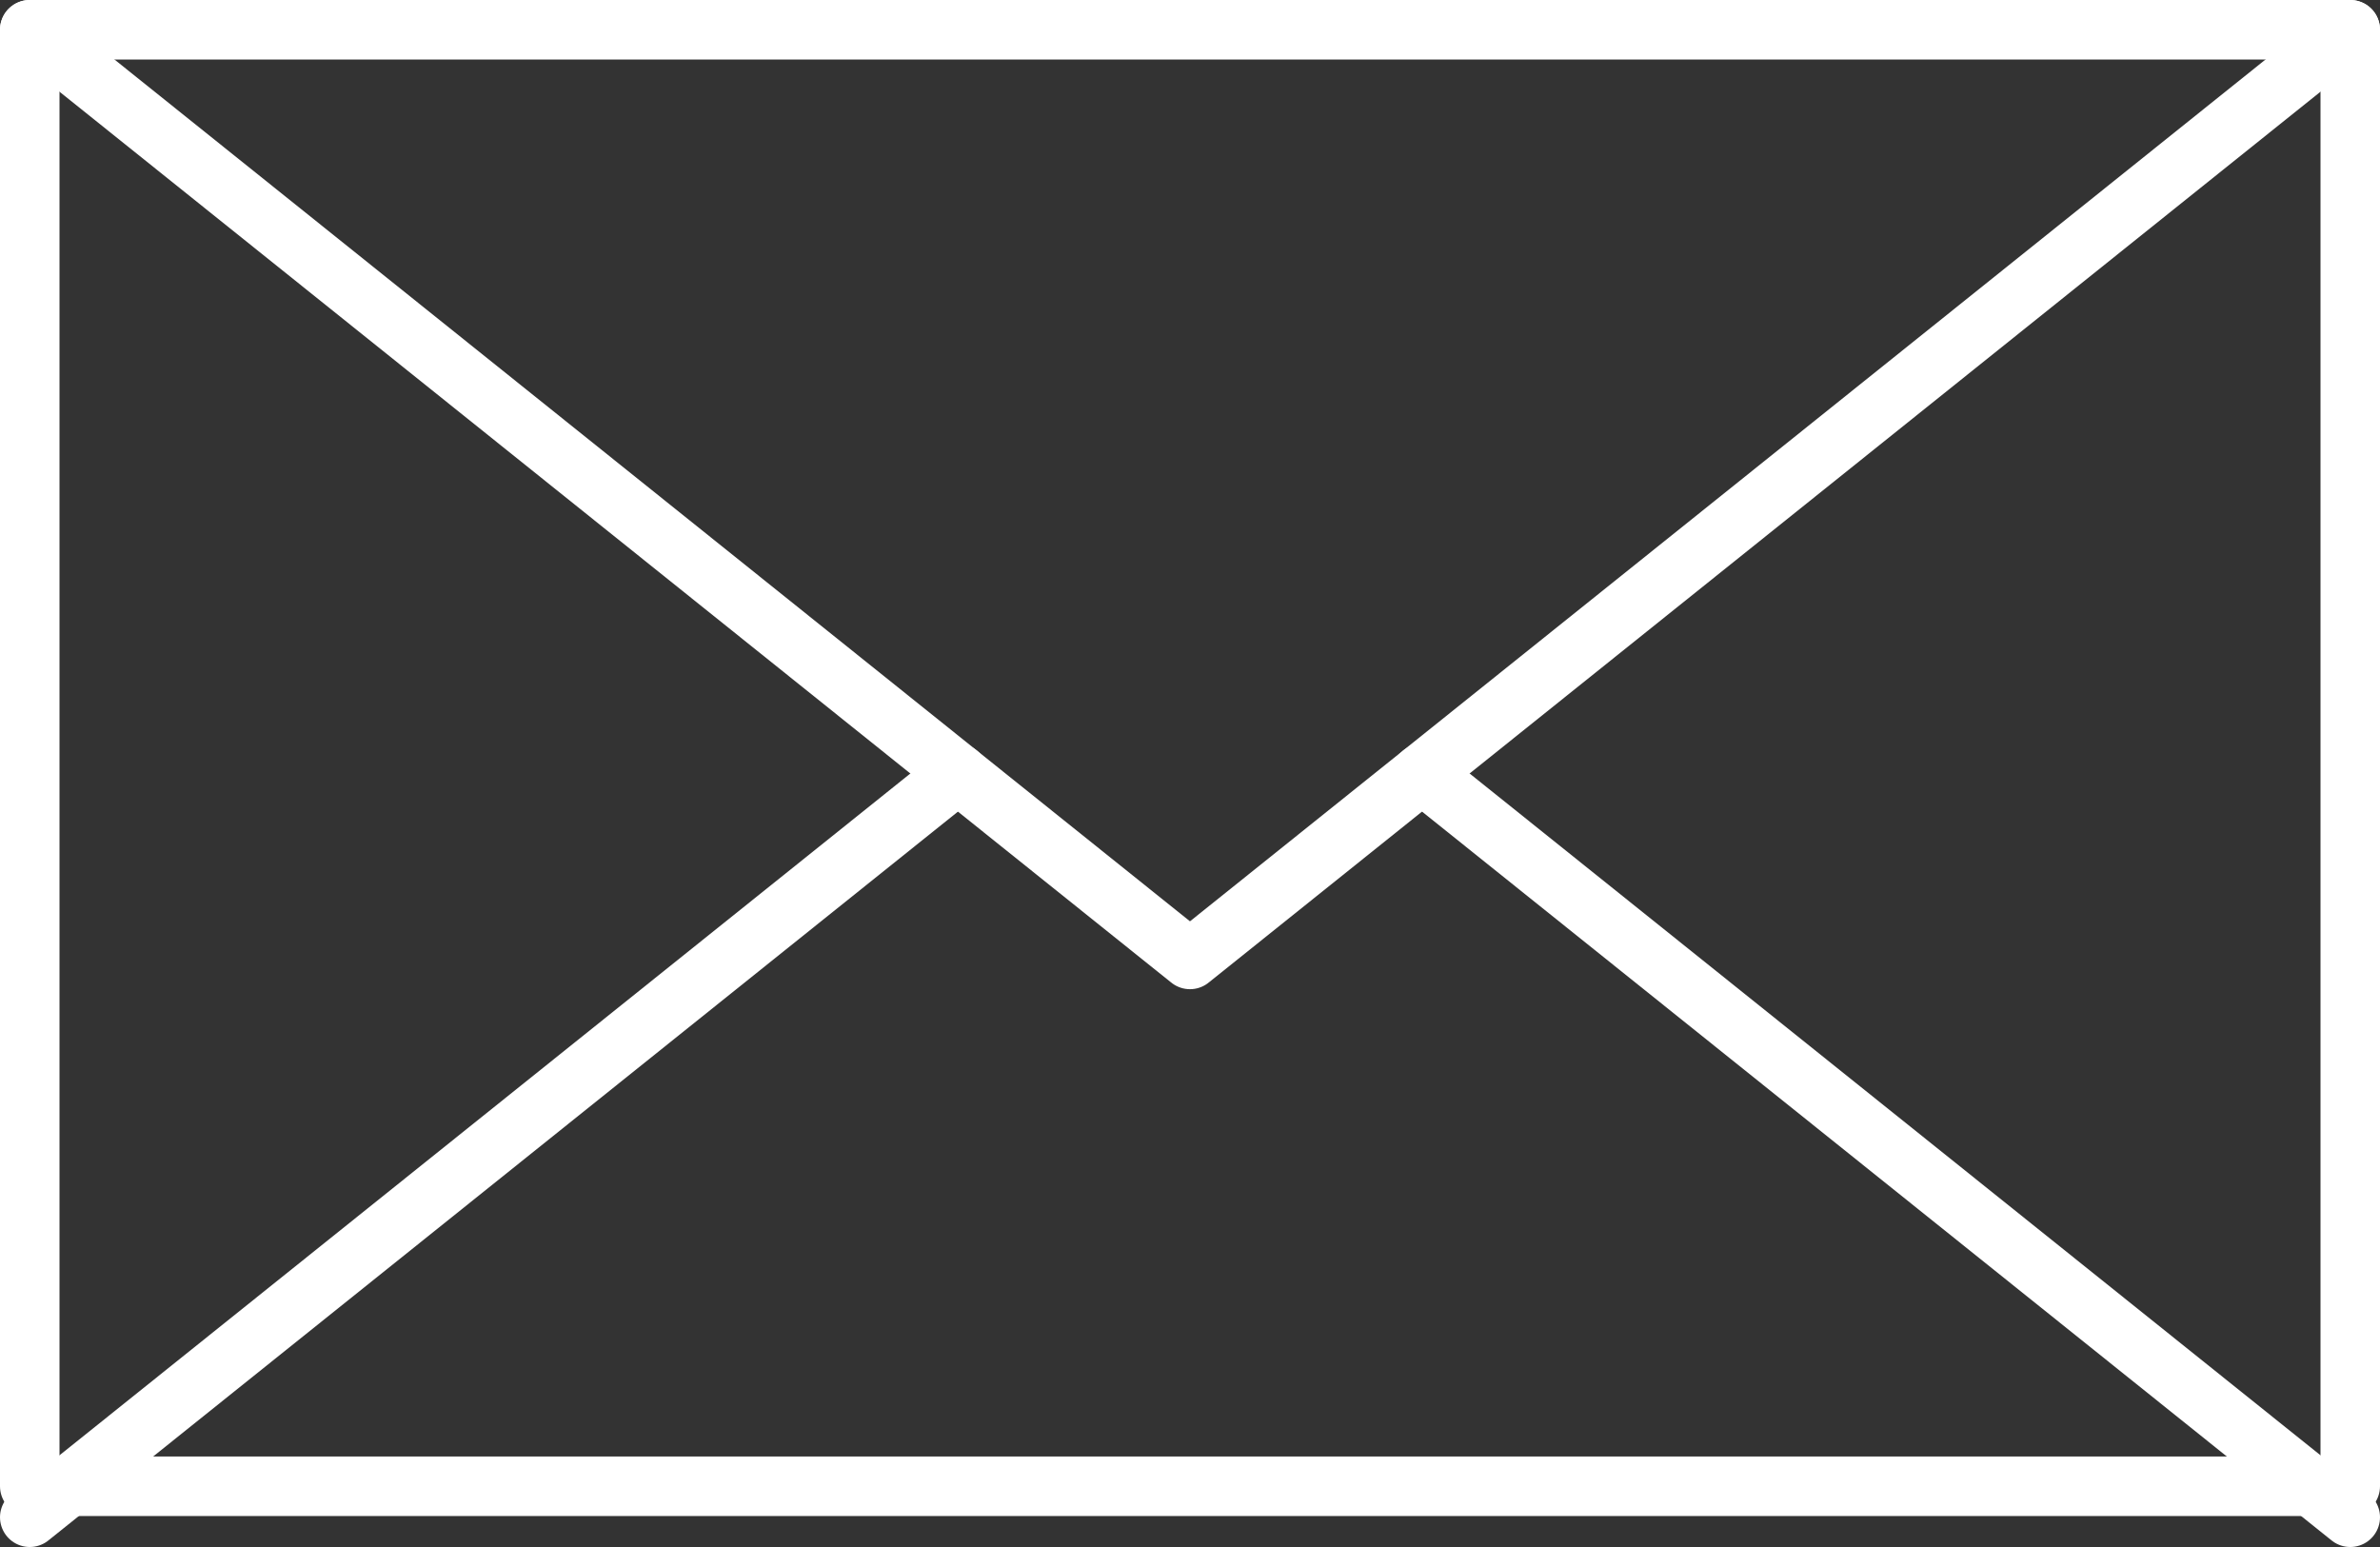 <?xml version="1.0" encoding="UTF-8"?>
<!DOCTYPE svg PUBLIC "-//W3C//DTD SVG 1.1//EN" "http://www.w3.org/Graphics/SVG/1.1/DTD/svg11.dtd">
<svg version="1.1" xmlns="http://www.w3.org/2000/svg" xmlns:xlink="http://www.w3.org/1999/xlink" x="0" y="0" width="80" height="52" viewBox="0, 0, 80, 52">
  <rect x="0" y="0" width="80" height="52" fill="#333333" stroke="none"/>
  <g id="Layer_1">
    <path d="M1,49.958 L79,49.958 L79,1 L1,1 L1,49.958 z" fill-opacity="0" stroke="#FFFFFF" stroke-width="2" stroke-linecap="round" stroke-linejoin="round"/>
    <path d="M1,1 L39.999,32.25 L79,1" fill-opacity="0" stroke="#FFFFFF" stroke-width="2" stroke-linecap="round" stroke-linejoin="round"/>
    <path d="M32.2,26 L1,51" fill-opacity="0" stroke="#FFFFFF" stroke-width="2" stroke-linecap="round" stroke-linejoin="round"/>
    <path d="M79,51 L47.8,26" fill-opacity="0" stroke="#FFFFFF" stroke-width="2" stroke-linecap="round" stroke-linejoin="round"/>
  </g>
</svg>
